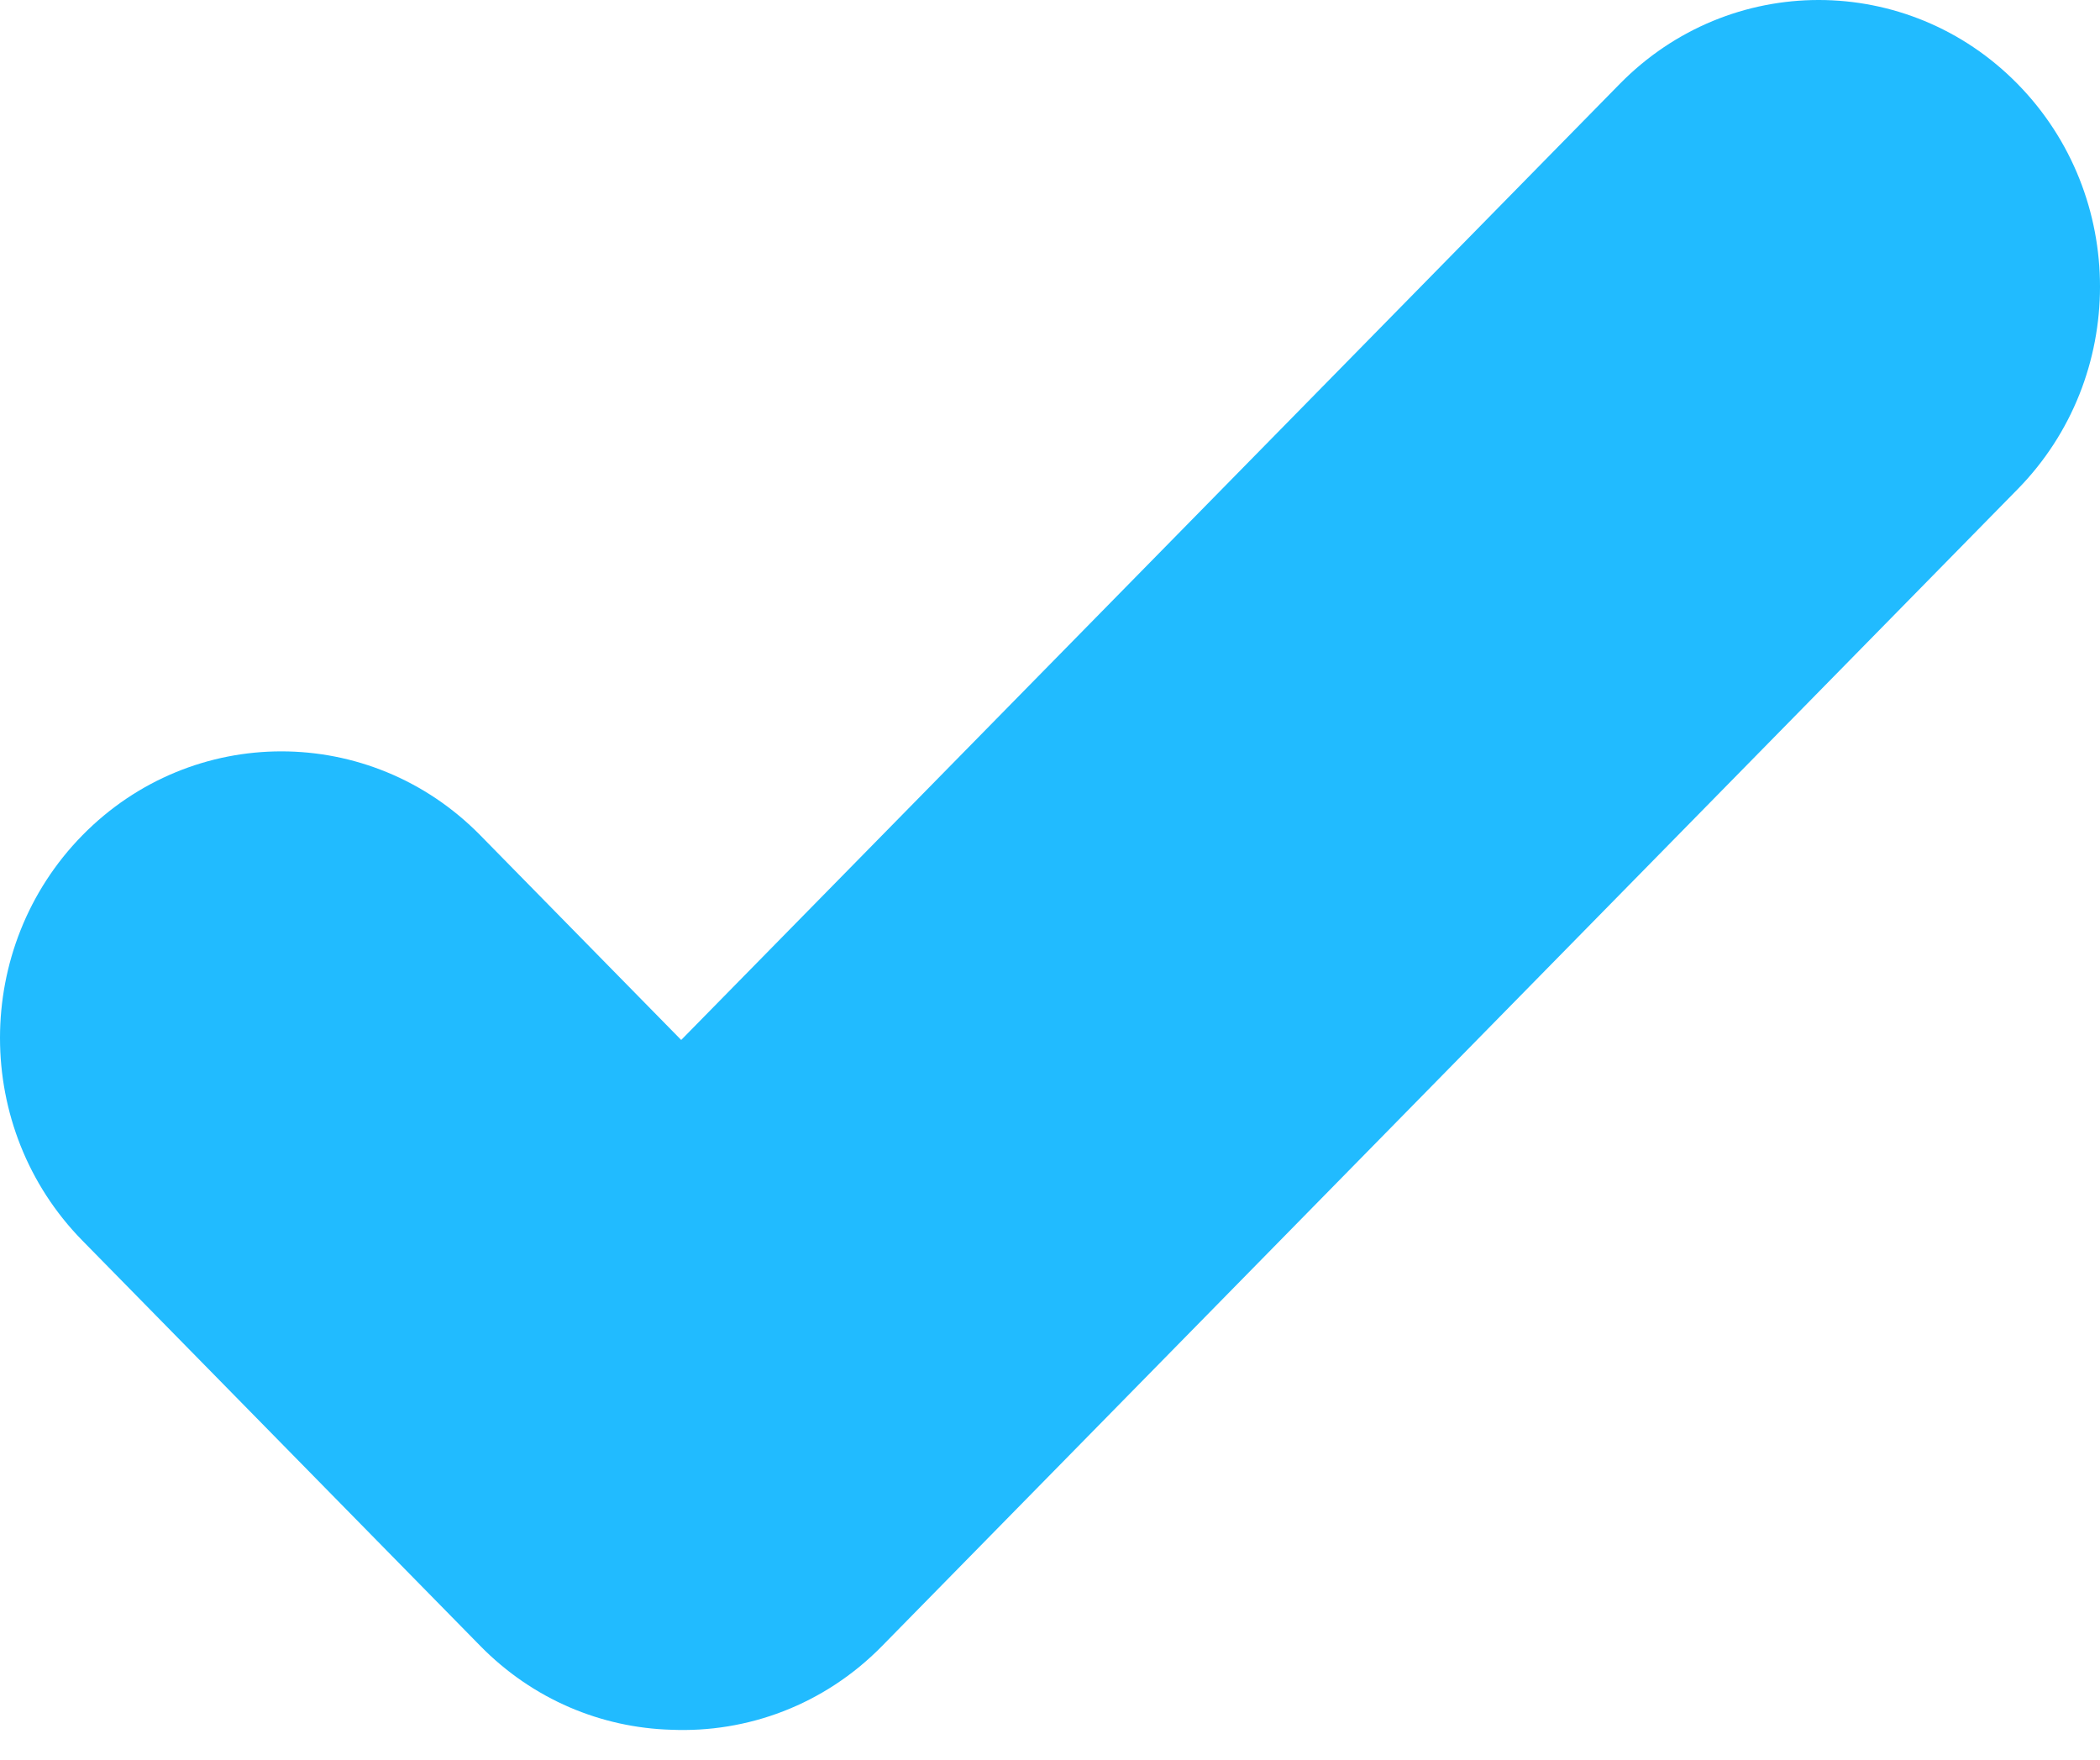 <?xml version="1.0" encoding="UTF-8"?> <svg xmlns="http://www.w3.org/2000/svg" width="37" height="31" viewBox="0 0 37 31" fill="none"> <path d="M28.538 1.479C30.474 -0.493 33.612 -0.493 35.548 1.479C37.484 3.451 37.484 6.648 35.548 8.619L15.54 28.999C14.518 30.04 13.161 30.531 11.822 30.473C10.602 30.437 9.393 29.945 8.462 28.996L1.452 21.856C-0.484 19.884 -0.484 16.687 1.452 14.715C3.388 12.744 6.526 12.744 8.462 14.715L12.002 18.321L28.538 1.479Z" fill="#00B1FF" fill-opacity="0.87"></path> </svg> 